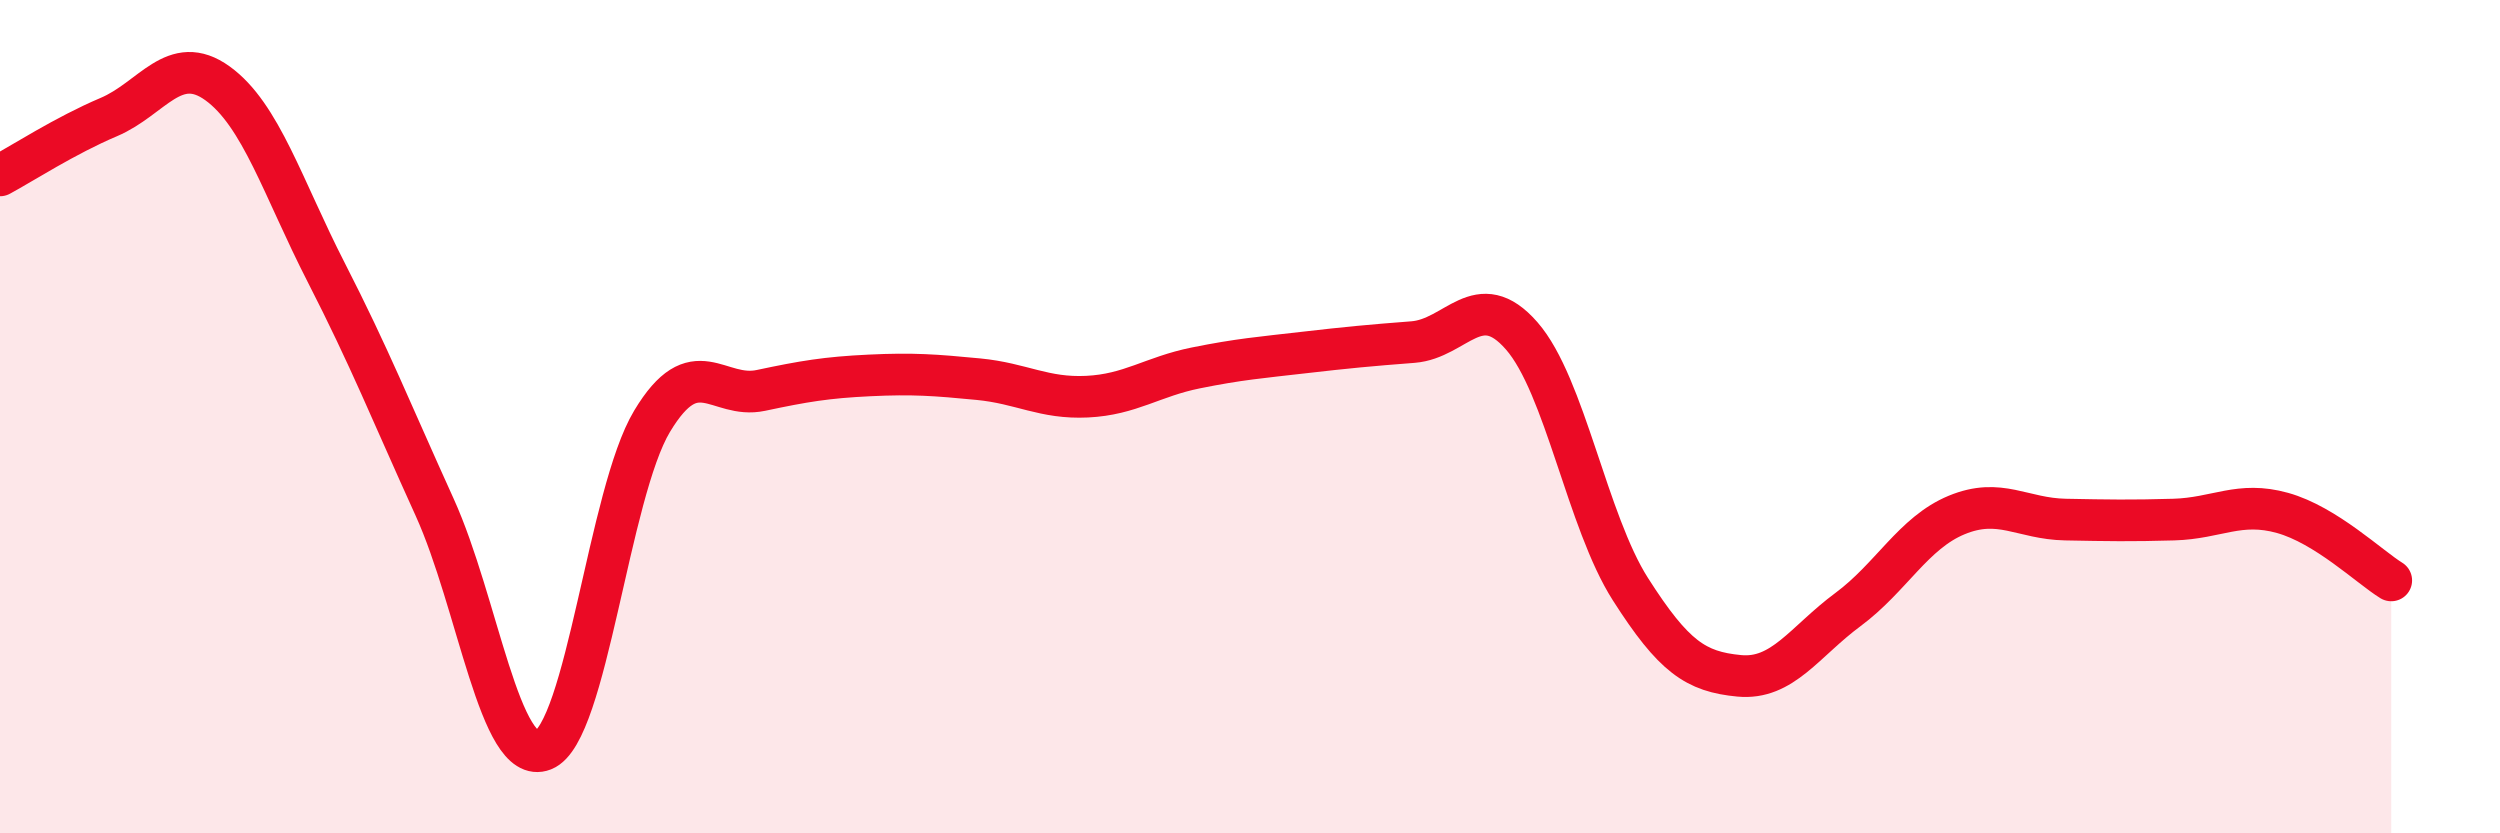 
    <svg width="60" height="20" viewBox="0 0 60 20" xmlns="http://www.w3.org/2000/svg">
      <path
        d="M 0,4.21 C 0.52,3.93 1.57,3.25 2.61,2.81 C 3.65,2.37 4.18,1.25 5.22,2 C 6.26,2.75 6.79,4.51 7.83,6.54 C 8.87,8.57 9.39,9.88 10.43,12.17 C 11.47,14.46 12,18.41 13.04,18 C 14.08,17.59 14.61,11.84 15.65,10.11 C 16.69,8.38 17.22,9.59 18.26,9.37 C 19.3,9.15 19.83,9.06 20.87,9.01 C 21.91,8.96 22.44,9 23.48,9.1 C 24.52,9.2 25.05,9.57 26.09,9.52 C 27.13,9.47 27.66,9.04 28.7,8.83 C 29.74,8.62 30.26,8.58 31.3,8.46 C 32.34,8.34 32.87,8.29 33.91,8.21 C 34.95,8.13 35.48,6.87 36.52,8.06 C 37.56,9.25 38.09,12.51 39.13,14.14 C 40.17,15.77 40.7,16.12 41.74,16.22 C 42.78,16.32 43.31,15.4 44.35,14.63 C 45.39,13.86 45.92,12.79 46.96,12.36 C 48,11.93 48.53,12.45 49.57,12.47 C 50.61,12.49 51.13,12.5 52.17,12.47 C 53.21,12.44 53.74,12.02 54.78,12.31 C 55.82,12.6 56.87,13.61 57.39,13.93L57.39 20L0 20Z"
        fill="#EB0A25"
        opacity="0.1"
        stroke-linecap="round"
        stroke-linejoin="round"
      />
      <path
        d="M 0,4.21 C 0.52,3.93 1.57,3.25 2.61,2.81 C 3.65,2.37 4.18,1.25 5.22,2 C 6.26,2.75 6.79,4.51 7.83,6.54 C 8.87,8.57 9.39,9.88 10.43,12.17 C 11.47,14.46 12,18.41 13.04,18 C 14.08,17.59 14.61,11.84 15.65,10.11 C 16.69,8.38 17.22,9.59 18.26,9.37 C 19.3,9.15 19.83,9.06 20.87,9.01 C 21.91,8.96 22.44,9 23.48,9.1 C 24.52,9.2 25.05,9.57 26.09,9.52 C 27.13,9.47 27.66,9.04 28.7,8.83 C 29.74,8.62 30.26,8.58 31.3,8.46 C 32.34,8.34 32.87,8.29 33.91,8.21 C 34.95,8.13 35.48,6.87 36.52,8.06 C 37.56,9.25 38.09,12.51 39.13,14.14 C 40.17,15.77 40.7,16.12 41.74,16.22 C 42.78,16.32 43.31,15.4 44.35,14.63 C 45.39,13.86 45.92,12.79 46.96,12.36 C 48,11.93 48.53,12.45 49.57,12.47 C 50.61,12.49 51.13,12.5 52.17,12.47 C 53.21,12.44 53.74,12.02 54.78,12.31 C 55.82,12.6 56.87,13.61 57.39,13.93"
        stroke="#EB0A25"
        stroke-width="1"
        fill="none"
        stroke-linecap="round"
        stroke-linejoin="round"
      />
    </svg>
  